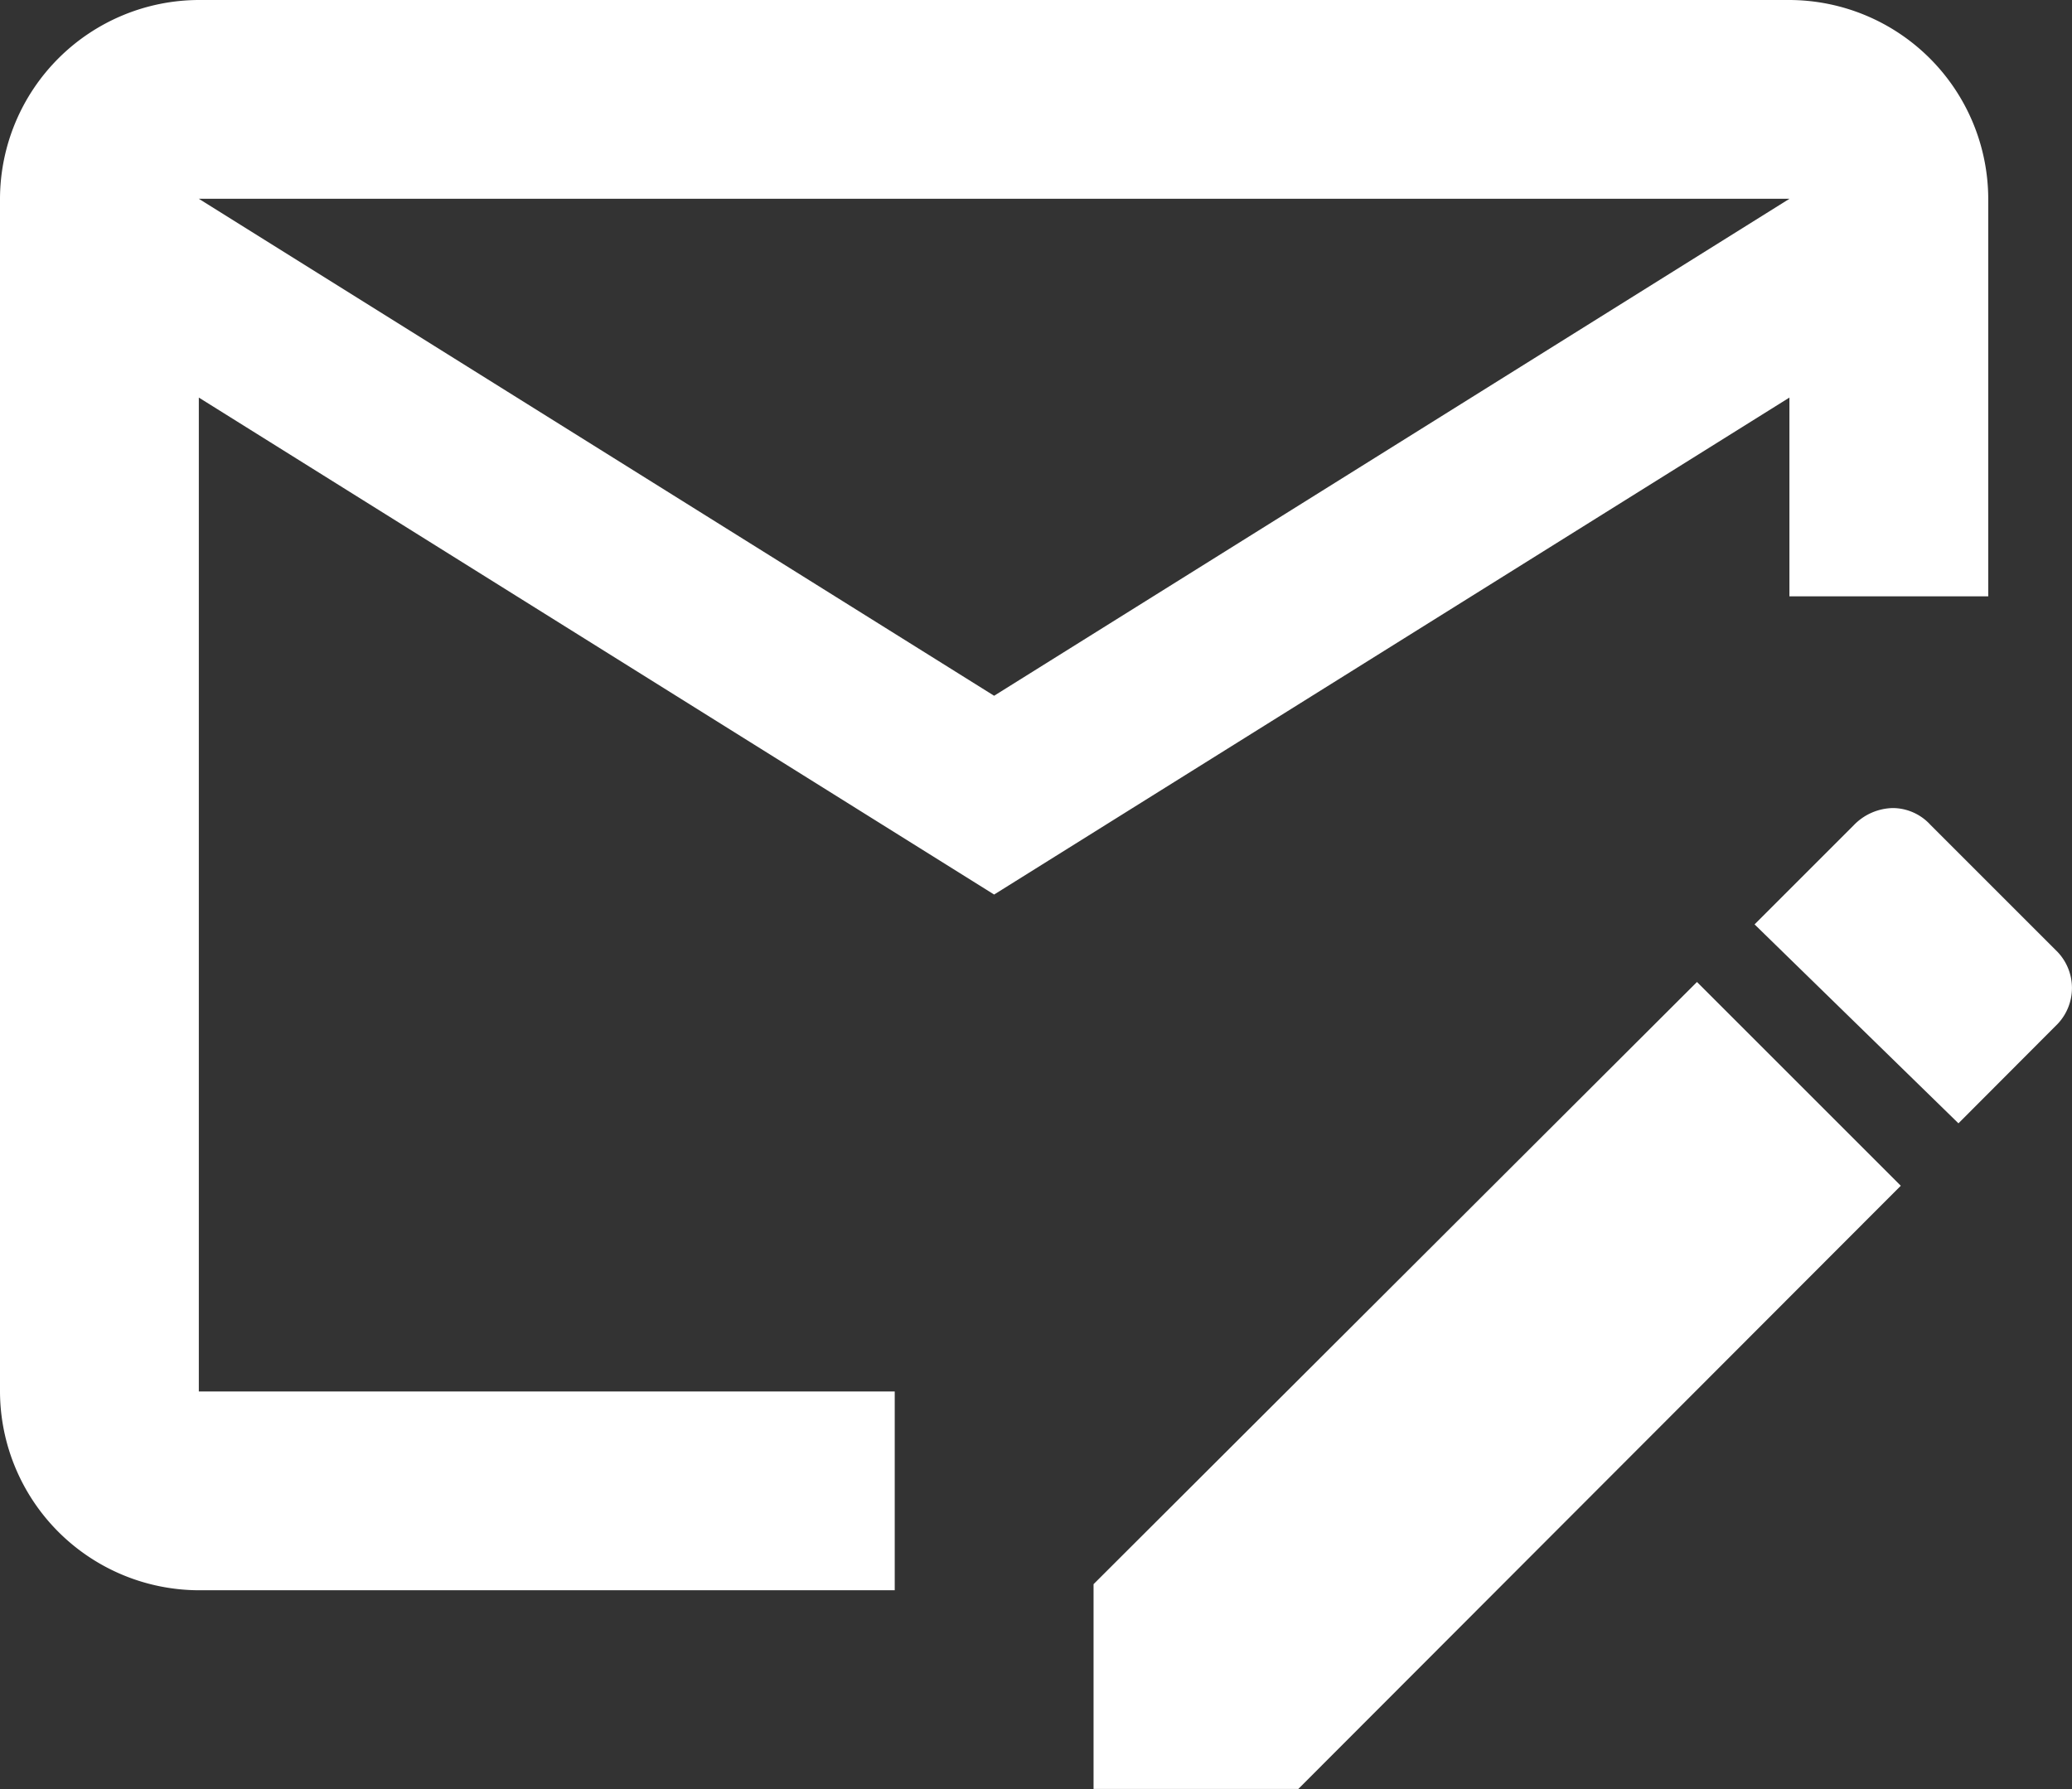<svg xmlns="http://www.w3.org/2000/svg" width="50.345" height="43.479" viewBox="0 0 50.345 43.479">
  <rect x="0" y="0" width="50.345" height="43.479" fill="#333333" stroke="none"/>
  <path id="email-edit-outline" d="M44.233,29.865,29.571,44.5v4.976h4.976L49.185,34.817M53,29.141l-3.092-3.092a1.248,1.248,0,0,0-.918-.411,1.356,1.356,0,0,0-.942.411l-2.416,2.416L50.586,33.3,53,30.88a1.271,1.271,0,0,0,0-1.739M24.74,39.817H7.831V15.662L27.155,27.74,46.479,15.662v4.831H51.31V10.831A4.845,4.845,0,0,0,46.479,6H7.831A4.845,4.845,0,0,0,3,10.831V39.817a4.845,4.845,0,0,0,4.831,4.831H24.74V39.817m21.74-28.986L27.155,22.909,7.831,10.831Z" transform="translate(-3 -6)" fill="#fff"/>
</svg>
